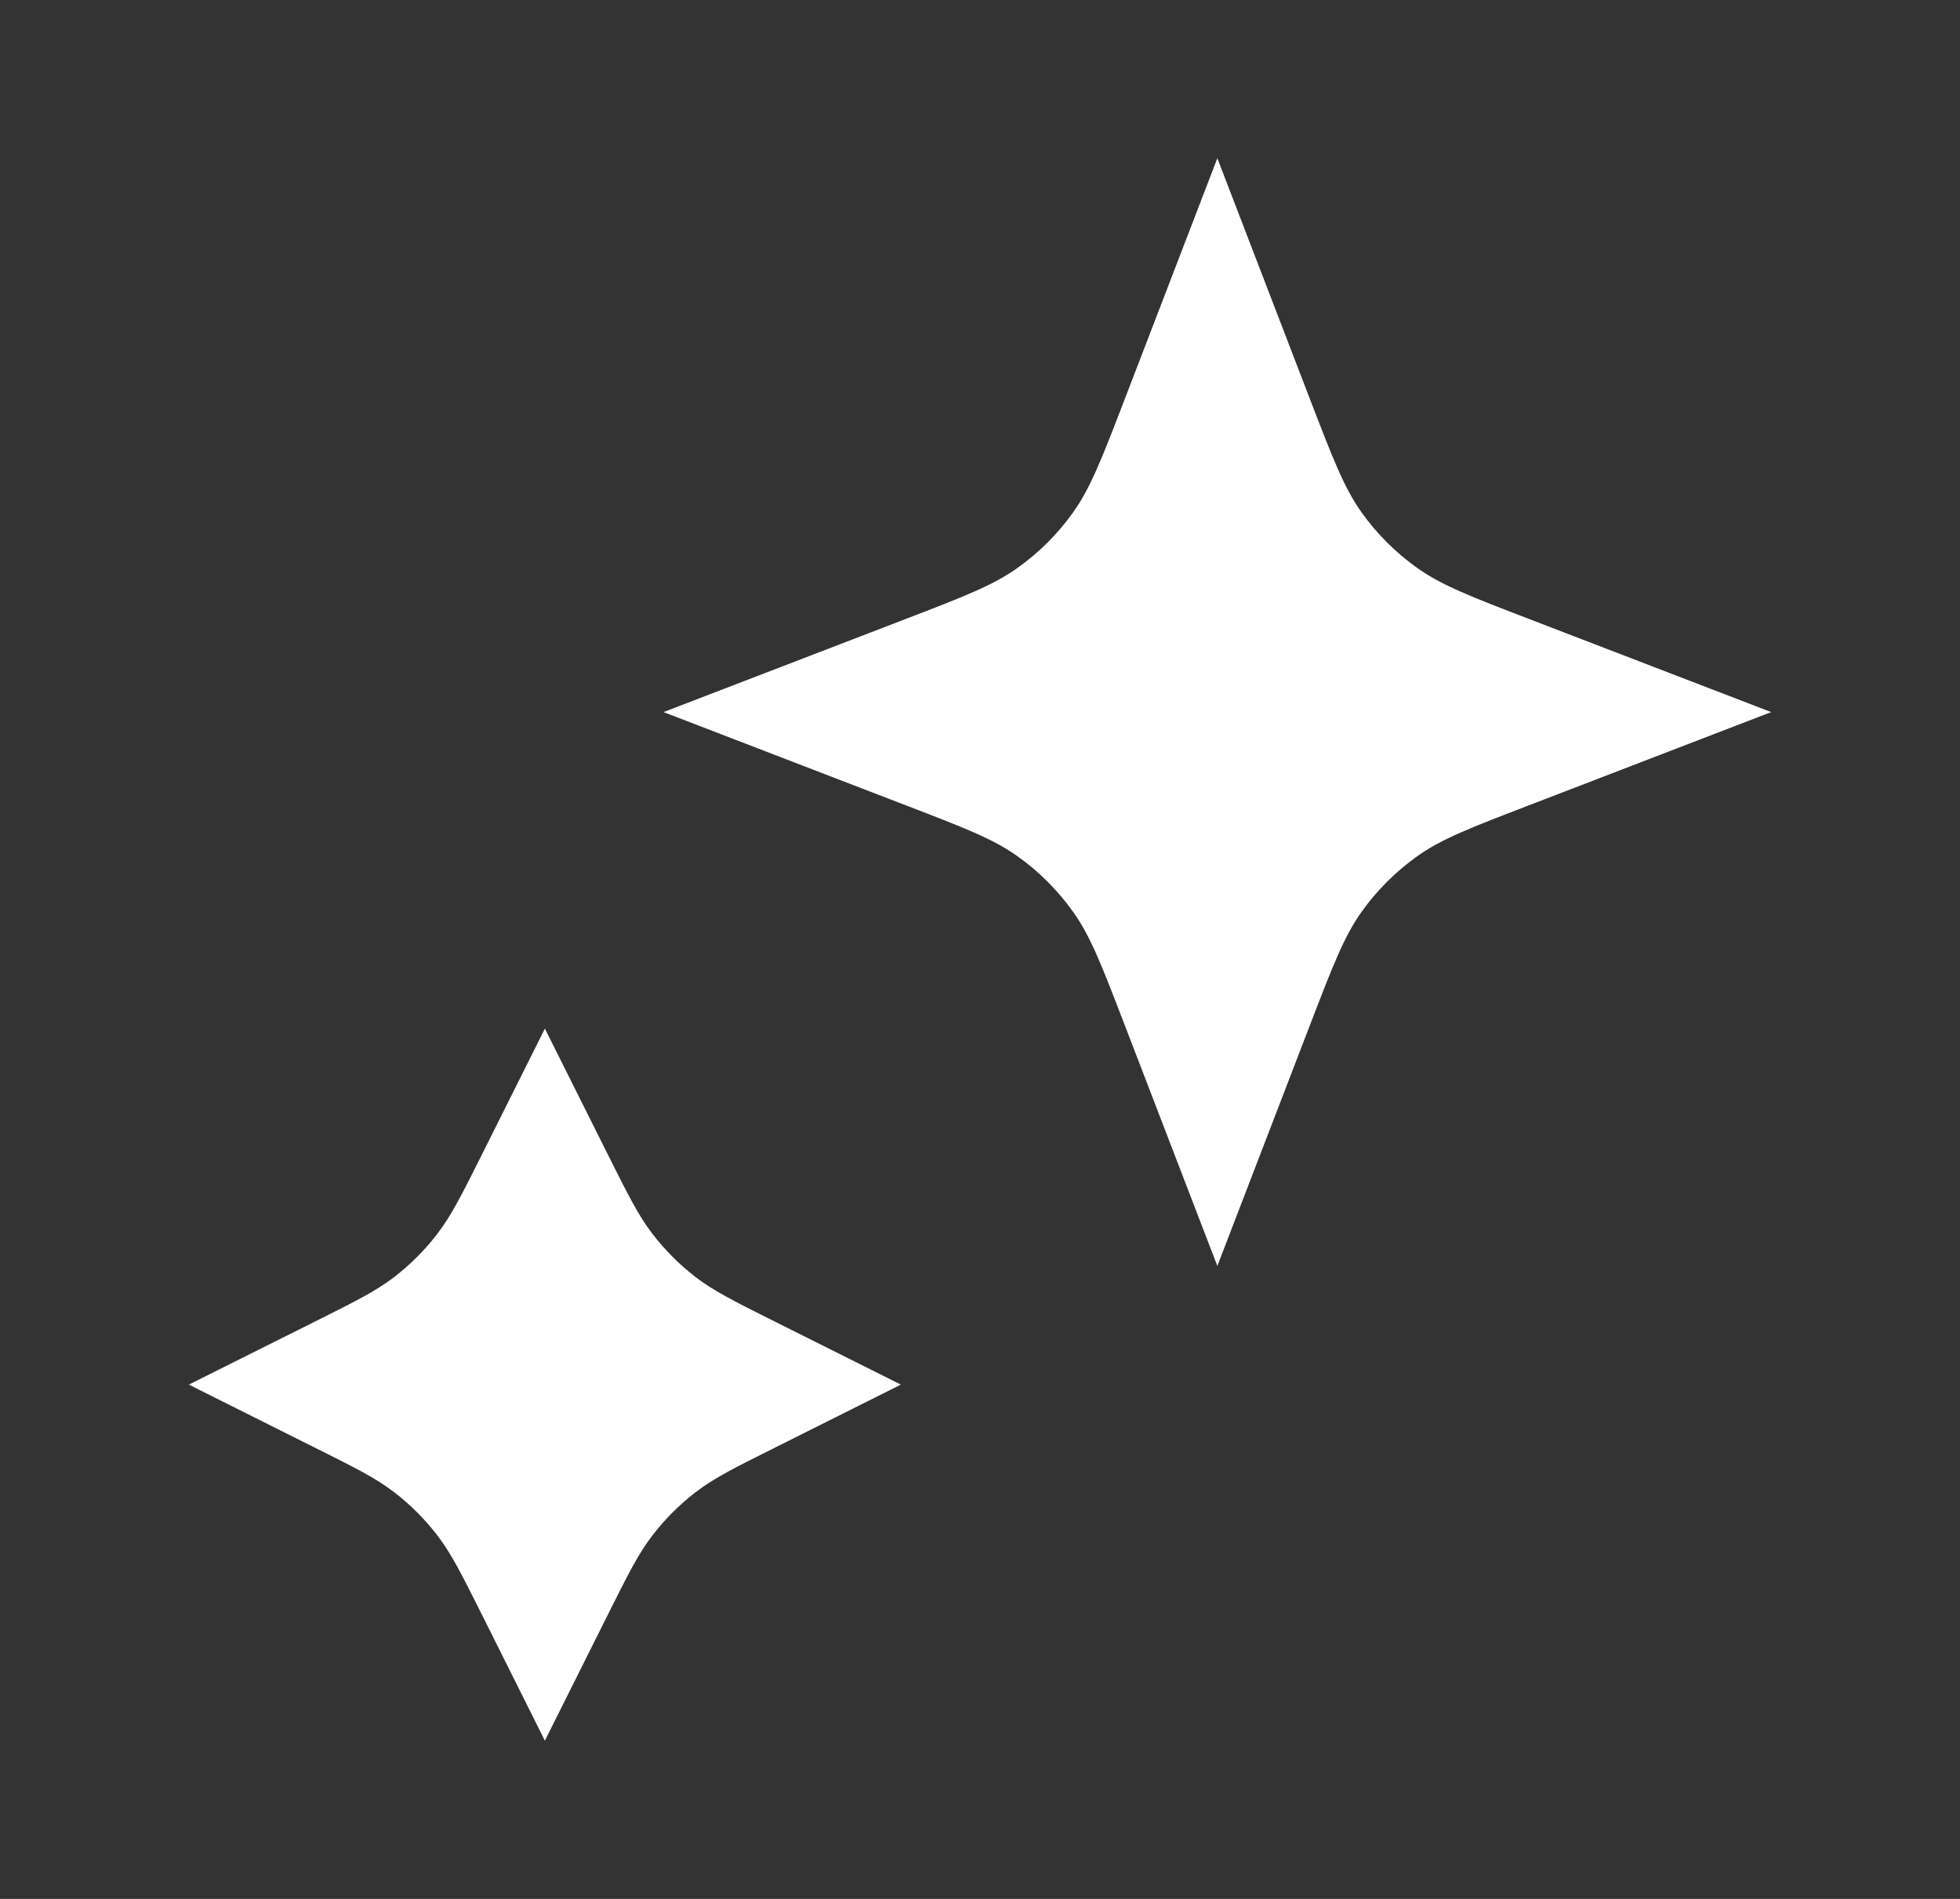 <?xml version="1.0" encoding="UTF-8"?> <svg xmlns="http://www.w3.org/2000/svg" width="32" height="31" viewBox="0 0 32 31" fill="none"><rect x="0" y="0" width="32" height="31" fill="#333333" stroke="none"/><path d="M8.896 16.792L9.909 18.818C10.252 19.504 10.424 19.847 10.653 20.144C10.856 20.408 11.092 20.644 11.356 20.848C11.653 21.077 11.996 21.248 12.682 21.591L14.708 22.604L12.682 23.618C11.996 23.96 11.653 24.132 11.356 24.361C11.092 24.564 10.856 24.801 10.653 25.064C10.424 25.361 10.252 25.704 9.909 26.39L8.896 28.417L7.883 26.39C7.54 25.704 7.368 25.361 7.139 25.064C6.936 24.801 6.7 24.564 6.436 24.361C6.139 24.132 5.796 23.96 5.11 23.618L3.083 22.604L5.11 21.591C5.796 21.248 6.139 21.077 6.436 20.848C6.7 20.644 6.936 20.408 7.139 20.144C7.368 19.847 7.54 19.504 7.883 18.818L8.896 16.792Z" fill="white" style="fill:white;fill-opacity:1;"></path><path d="M19.875 2.583L21.397 6.542C21.762 7.489 21.944 7.962 22.227 8.361C22.478 8.714 22.787 9.022 23.14 9.273C23.538 9.556 24.011 9.739 24.959 10.103L28.917 11.625L24.959 13.148C24.011 13.512 23.538 13.694 23.14 13.977C22.787 14.228 22.478 14.537 22.227 14.89C21.944 15.288 21.762 15.761 21.397 16.709L19.875 20.667L18.353 16.709C17.988 15.761 17.806 15.288 17.523 14.89C17.272 14.537 16.964 14.228 16.61 13.977C16.212 13.694 15.739 13.512 14.792 13.148L10.833 11.625L14.792 10.103C15.739 9.739 16.212 9.556 16.61 9.273C16.964 9.022 17.272 8.714 17.523 8.361C17.806 7.962 17.988 7.489 18.353 6.542L19.875 2.583Z" fill="white" style="fill:white;fill-opacity:1;"></path></svg> 
